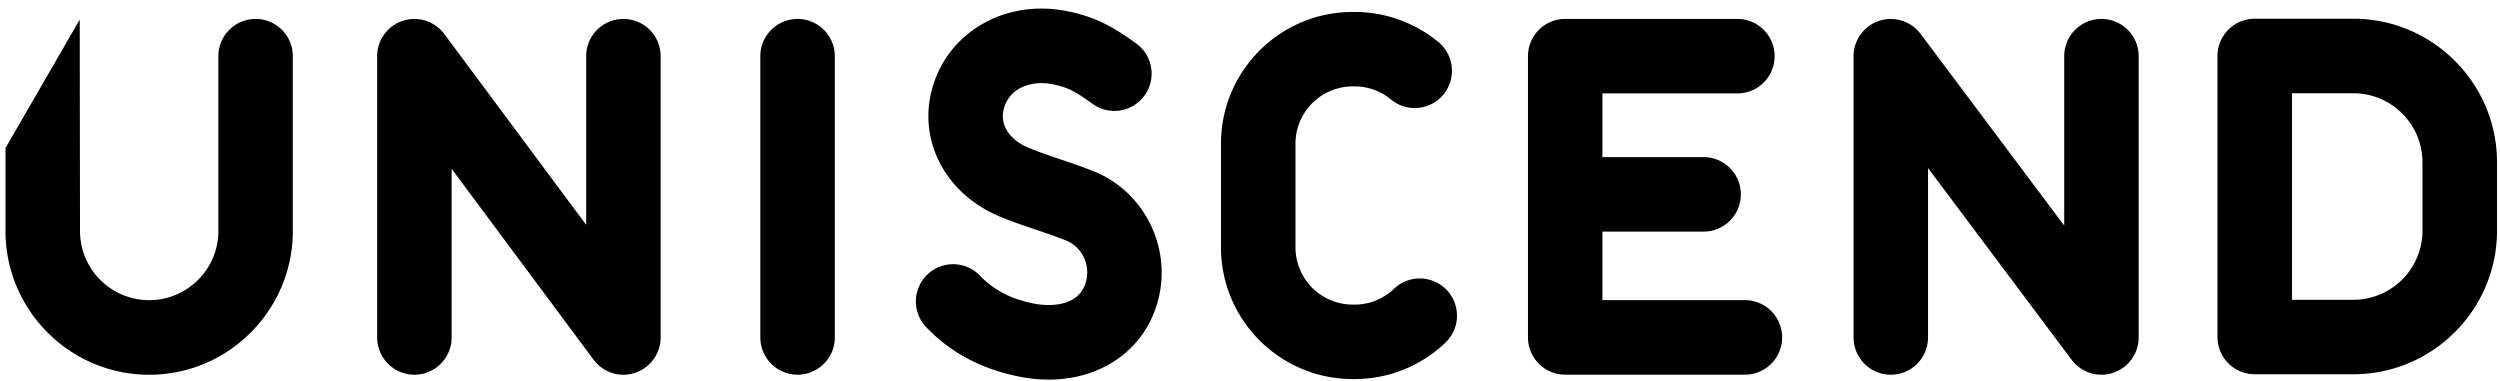 <?xml version="1.0" encoding="UTF-8"?> <svg xmlns="http://www.w3.org/2000/svg" width="151" height="23" viewBox="0 0 191 29"><path d="M106.506 22.012a4.32 4.32 0 0 1-3.012 1.212h-.15a4.378 4.378 0 0 1-4.37-4.375v-7.924a4.376 4.376 0 0 1 4.37-4.37h.15c1.02 0 1.982.347 2.78 1.004a2.848 2.848 0 0 0 4.006-.386 2.85 2.85 0 0 0-.385-4.006 10.058 10.058 0 0 0-6.401-2.3h-.15c-5.547 0-10.061 4.506-10.061 10.058v7.924c0 5.553 4.514 10.064 10.062 10.064h.149c2.592 0 5.055-.986 6.936-2.78a2.848 2.848 0 0 0 .099-4.025 2.85 2.85 0 0 0-4.023-.096M60.934 1.401a2.845 2.845 0 0 0-2.845 2.842v21.49a2.85 2.85 0 0 0 2.845 2.85 2.852 2.852 0 0 0 2.846-2.85V4.244A2.847 2.847 0 0 0 60.934 1.4m72.375 21.484h-10.885v-5.237h7.656a2.846 2.846 0 1 0 0-5.69h-7.656V7.091h10.309a2.842 2.842 0 0 0 2.848-2.842 2.844 2.844 0 0 0-2.848-2.849H119.58a2.842 2.842 0 0 0-2.842 2.85v21.483a2.844 2.844 0 0 0 2.842 2.845h13.729a2.847 2.847 0 0 0 0-5.694M47.629 1.401a2.844 2.844 0 0 0-2.844 2.842v12.89L33.945 2.552a2.85 2.85 0 0 0-3.18-1.005 2.838 2.838 0 0 0-1.949 2.696v21.49a2.852 2.852 0 0 0 2.845 2.85 2.85 2.85 0 0 0 2.845-2.85V12.852l10.841 14.58a2.84 2.84 0 0 0 2.281 1.153c.297 0 .602-.051.893-.15a2.844 2.844 0 0 0 1.952-2.7V4.243A2.843 2.843 0 0 0 47.628 1.4m112.924 0a2.843 2.843 0 0 0-2.846 2.842v12.945L146.734 2.542a2.852 2.852 0 0 0-3.174-.995 2.85 2.85 0 0 0-1.948 2.696v21.49a2.849 2.849 0 0 0 2.844 2.85 2.85 2.85 0 0 0 2.846-2.85v-12.94l10.97 14.647a2.852 2.852 0 0 0 2.28 1.144 2.8 2.8 0 0 0 .894-.15 2.844 2.844 0 0 0 1.948-2.7V4.243a2.845 2.845 0 0 0-2.842-2.842M83.525 13.026a45.817 45.817 0 0 0-2.53-.903c-.853-.288-1.658-.562-2.437-.89-1.164-.48-2.335-1.597-1.813-3.14.521-1.563 2.246-1.983 3.623-1.712 1.208.23 1.831.58 3.096 1.503a2.842 2.842 0 0 0 3.972-.627 2.842 2.842 0 0 0-.622-3.975c-1.76-1.279-3.133-2.058-5.36-2.49-4.493-.873-8.742 1.434-10.102 5.494-1.384 4.115.724 8.405 5.007 10.2.968.408 1.908.722 2.818 1.027.768.261 1.5.507 2.25.805 1.32.527 1.976 2.053 1.462 3.403-.738 1.915-3.309 1.536-3.82 1.441-1.762-.327-3.129-1.032-4.188-2.137a2.844 2.844 0 0 0-4.131 3.91c1.88 1.983 4.33 3.27 7.271 3.82a11.32 11.32 0 0 0 2.1.2c3.716 0 6.835-1.938 8.08-5.196 1.624-4.25-.474-9.062-4.676-10.733m96.27-11.642h-7.53a2.849 2.849 0 0 0-2.85 2.845V25.7a2.846 2.846 0 0 0 2.85 2.847h7.53c6.05 0 10.977-4.924 10.977-10.974V12.36c0-6.053-4.926-10.976-10.977-10.976zm5.283 16.188a5.286 5.286 0 0 1-5.283 5.286h-4.688V7.078h4.688a5.285 5.285 0 0 1 5.283 5.282v5.212zM19.525 1.401a2.844 2.844 0 0 0-2.842 2.842v13.365c0 2.909-2.375 5.28-5.288 5.28a5.288 5.288 0 0 1-5.282-5.28s-.02-13.514-.02-16.16L.42 11.263v6.345c0 6.045 4.926 10.976 10.976 10.976 6.052 0 10.975-4.931 10.975-10.976V4.243A2.842 2.842 0 0 0 19.525 1.4" fill-rule="evenodd"></path></svg> 